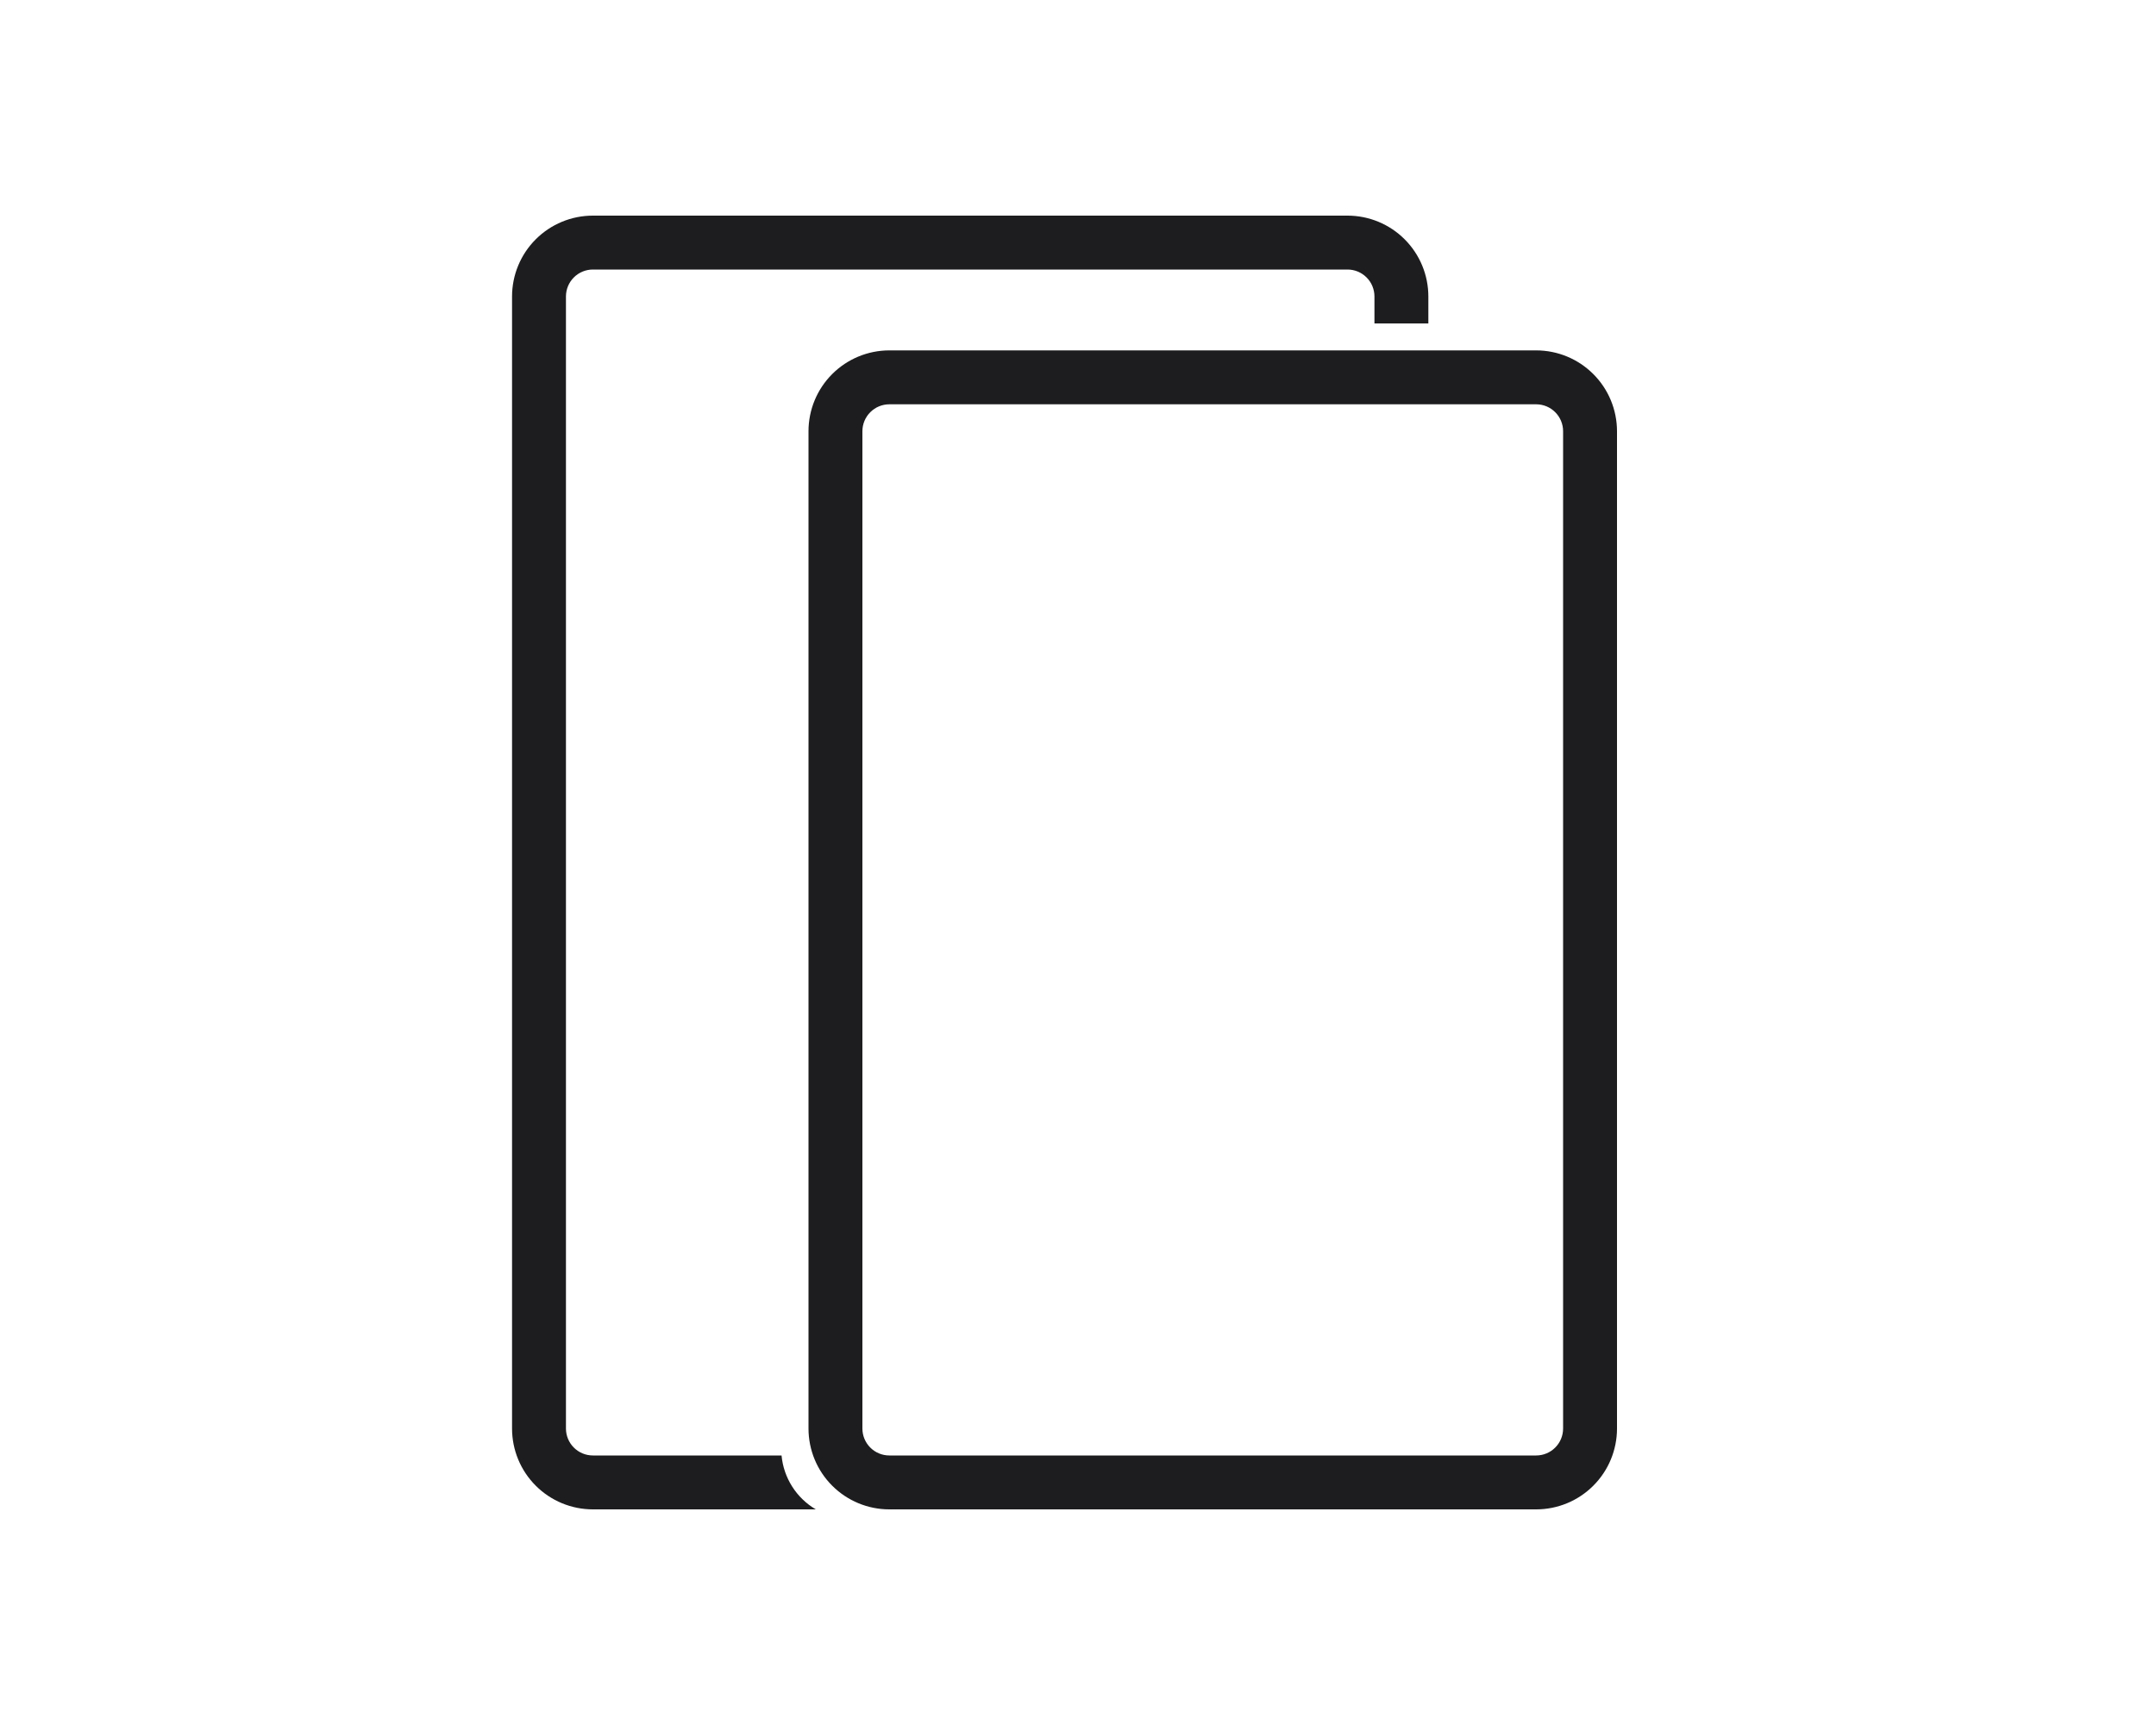 <svg width="80" height="64" viewBox="0 0 80 64" fill="none" xmlns="http://www.w3.org/2000/svg">
<path fill-rule="evenodd" clip-rule="evenodd" d="M53 12V11C53 10.204 52.684 9.441 52.121 8.879C51.559 8.316 50.796 8 50 8H22C21.204 8 20.441 8.316 19.879 8.879C19.316 9.441 19 10.204 19 11V53C19 53.796 19.316 54.559 19.879 55.121C20.441 55.684 21.204 56 22 56H30.27C29.915 55.791 29.615 55.501 29.394 55.153C29.173 54.805 29.038 54.41 29 54H22C21.735 54 21.48 53.895 21.293 53.707C21.105 53.52 21 53.265 21 53V11C21 10.735 21.105 10.48 21.293 10.293C21.48 10.105 21.735 10 22 10H50C50.265 10 50.52 10.105 50.707 10.293C50.895 10.48 51 10.735 51 11V12H53Z" fill="#1D1D1F"/>
<path fill-rule="evenodd" clip-rule="evenodd" d="M33 13C32.204 13 31.441 13.316 30.879 13.879C30.316 14.441 30 15.204 30 16V53C30 53.796 30.316 54.559 30.879 55.121C31.441 55.684 32.204 56 33 56H57C57.796 56 58.559 55.684 59.121 55.121C59.684 54.559 60 53.796 60 53V16C60 15.204 59.684 14.441 59.121 13.879C58.559 13.316 57.796 13 57 13H33ZM58 53C58 53.265 57.895 53.52 57.707 53.707C57.52 53.895 57.265 54 57 54H33C32.735 54 32.48 53.895 32.293 53.707C32.105 53.52 32 53.265 32 53V16C32 15.735 32.105 15.48 32.293 15.293C32.48 15.105 32.735 15 33 15H57C57.265 15 57.52 15.105 57.707 15.293C57.895 15.48 58 15.735 58 16V53Z" fill="#1D1D1F"/>
</svg>
